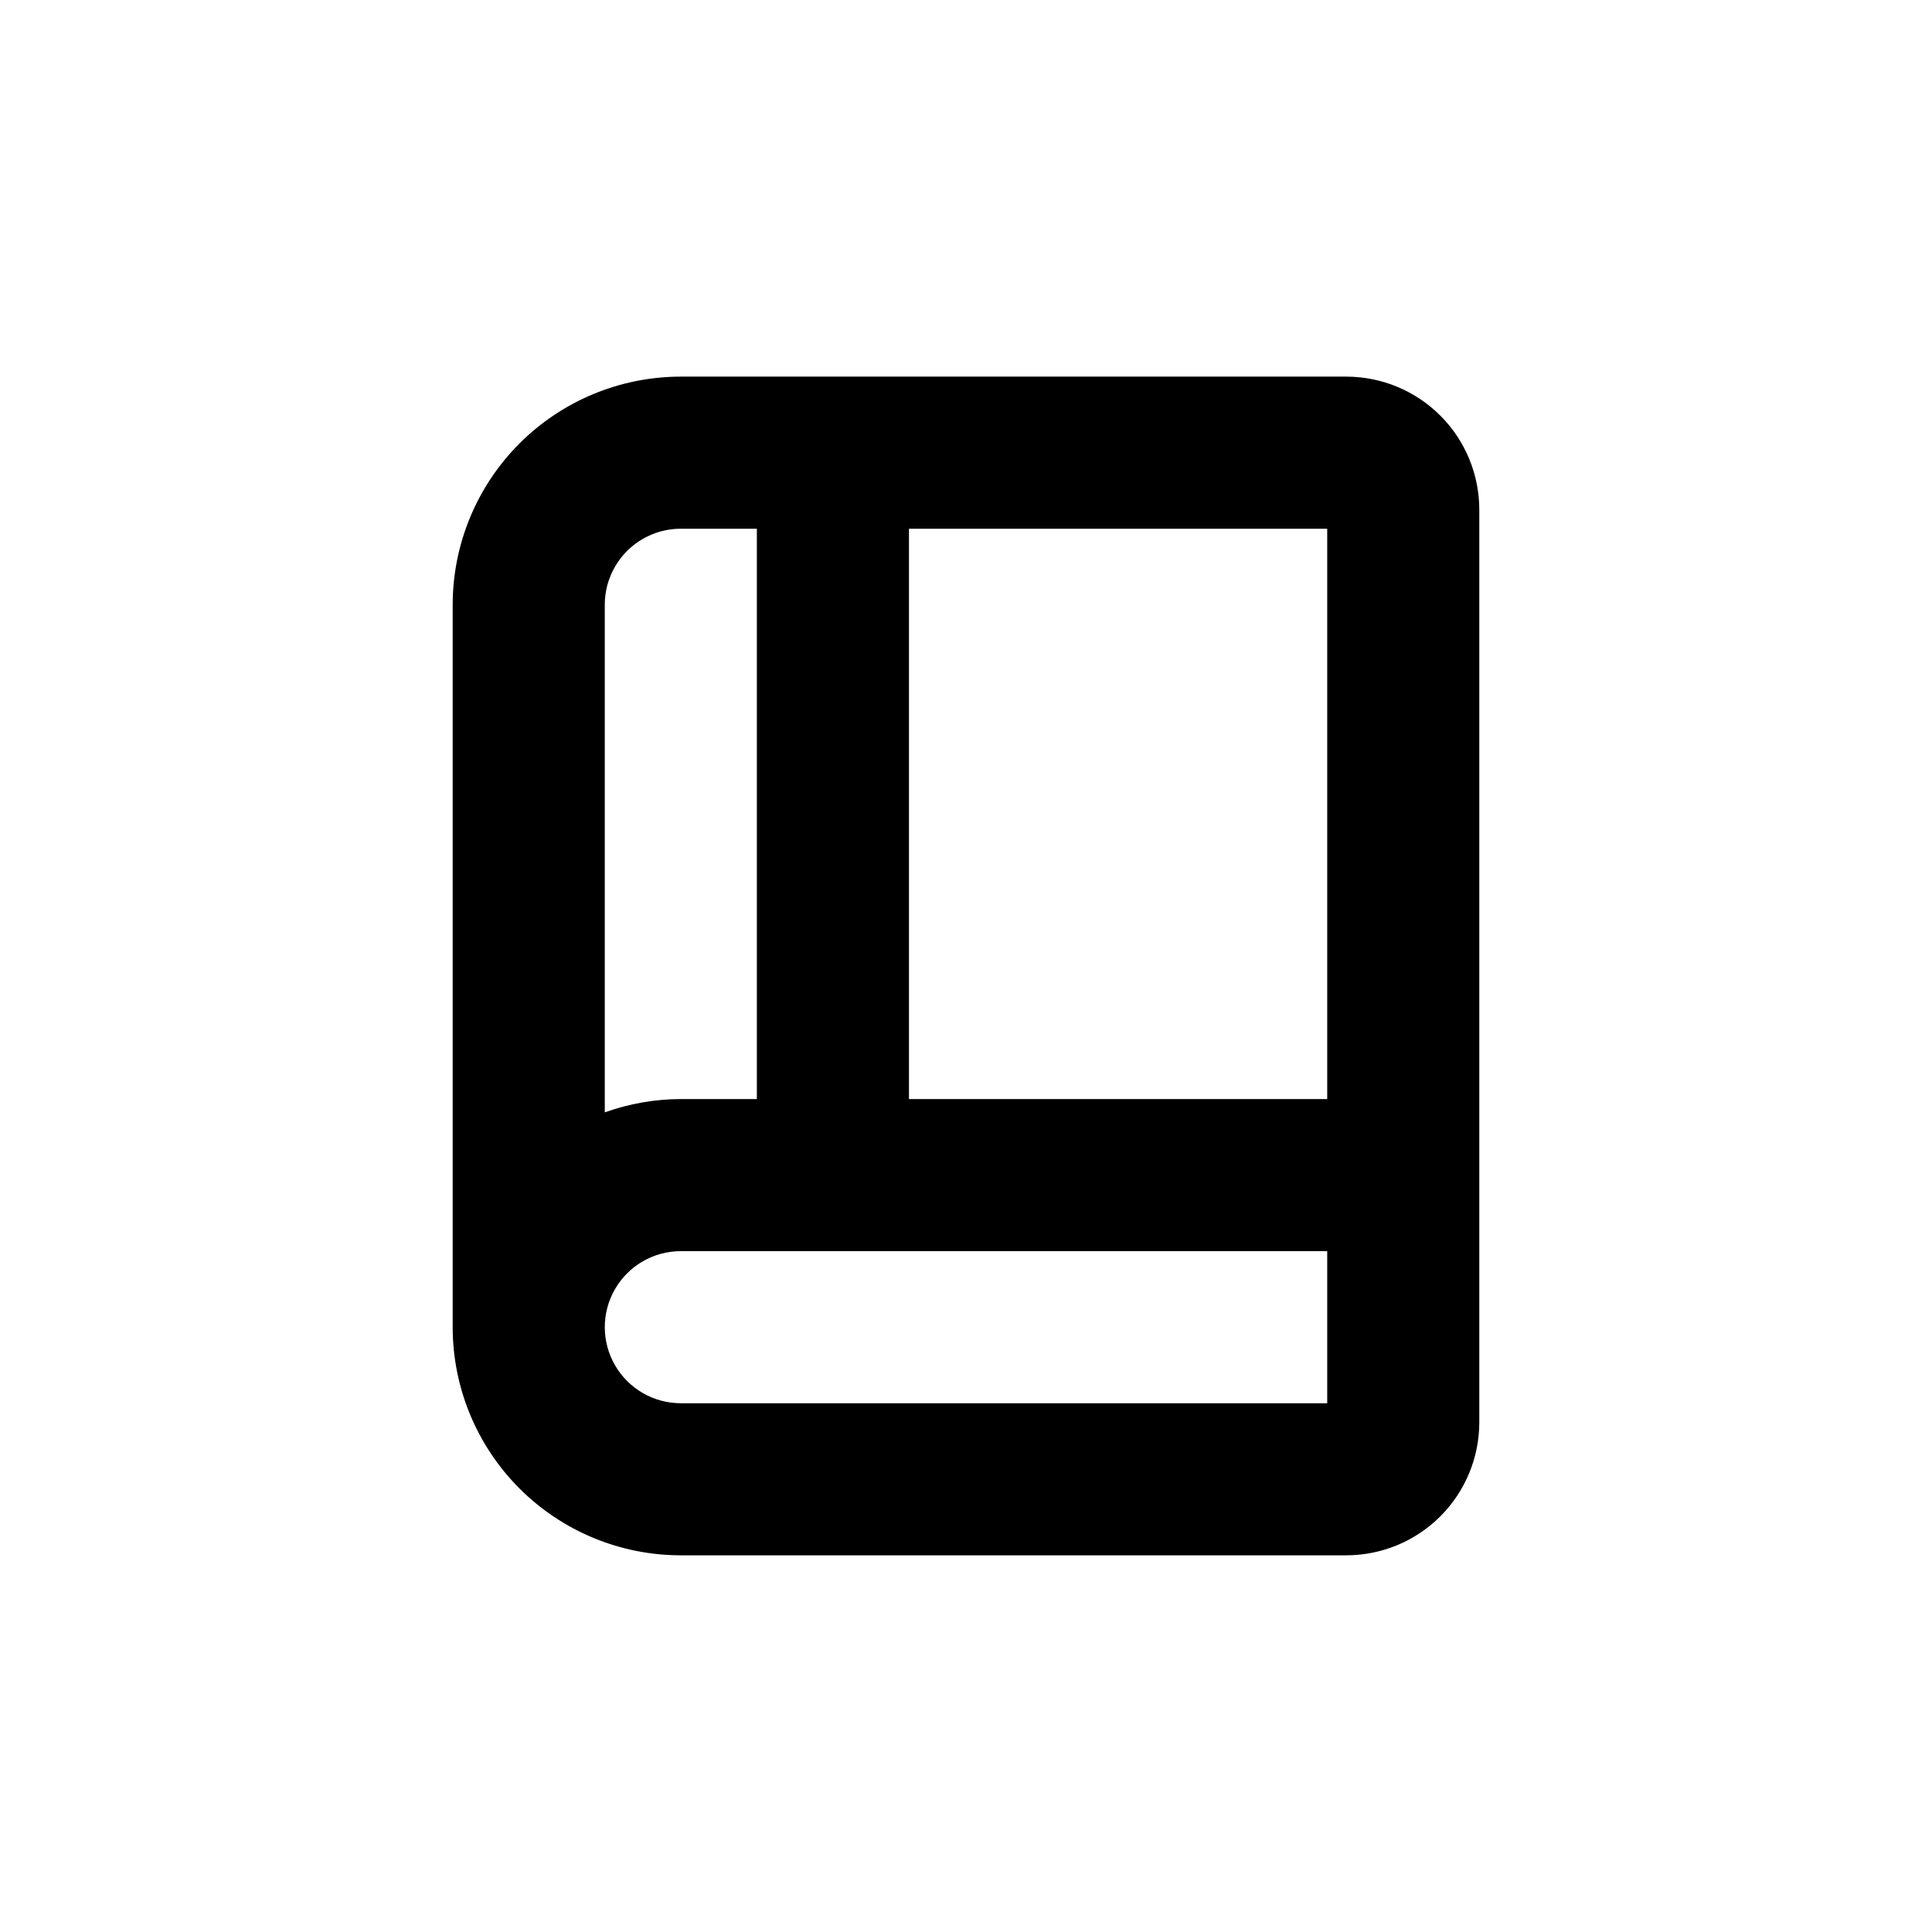 <?xml version="1.0" encoding="UTF-8"?>
<!-- Uploaded to: ICON Repo, www.iconrepo.com, Generator: ICON Repo Mixer Tools -->
<svg fill="#000000" width="800px" height="800px" version="1.1" viewBox="144 144 512 512" xmlns="http://www.w3.org/2000/svg">
 <path d="m536.03 520.91v-241.83c0-9.355-3.715-18.324-10.328-24.938-6.617-6.617-15.586-10.332-24.938-10.332h-176.34c-16.031 0-31.41 6.371-42.75 17.707-11.336 11.34-17.707 26.719-17.707 42.75v191.45c0 16.035 6.371 31.41 17.707 42.75 11.34 11.336 26.719 17.707 42.75 17.707h176.34c9.352 0 18.32-3.715 24.938-10.328 6.613-6.617 10.328-15.586 10.328-24.938zm-40.305-236.79v151.14h-110.84v-151.14zm-171.3 0h20.152v151.14h-20.152c-6.867 0.016-13.684 1.207-20.152 3.527v-134.52c0-5.344 2.125-10.469 5.902-14.25 3.781-3.777 8.906-5.902 14.25-5.902zm171.3 231.75h-171.3c-7.199 0-13.852-3.84-17.449-10.078-3.602-6.234-3.602-13.914 0-20.152 3.598-6.234 10.25-10.074 17.449-10.074h171.3z"/>
</svg>